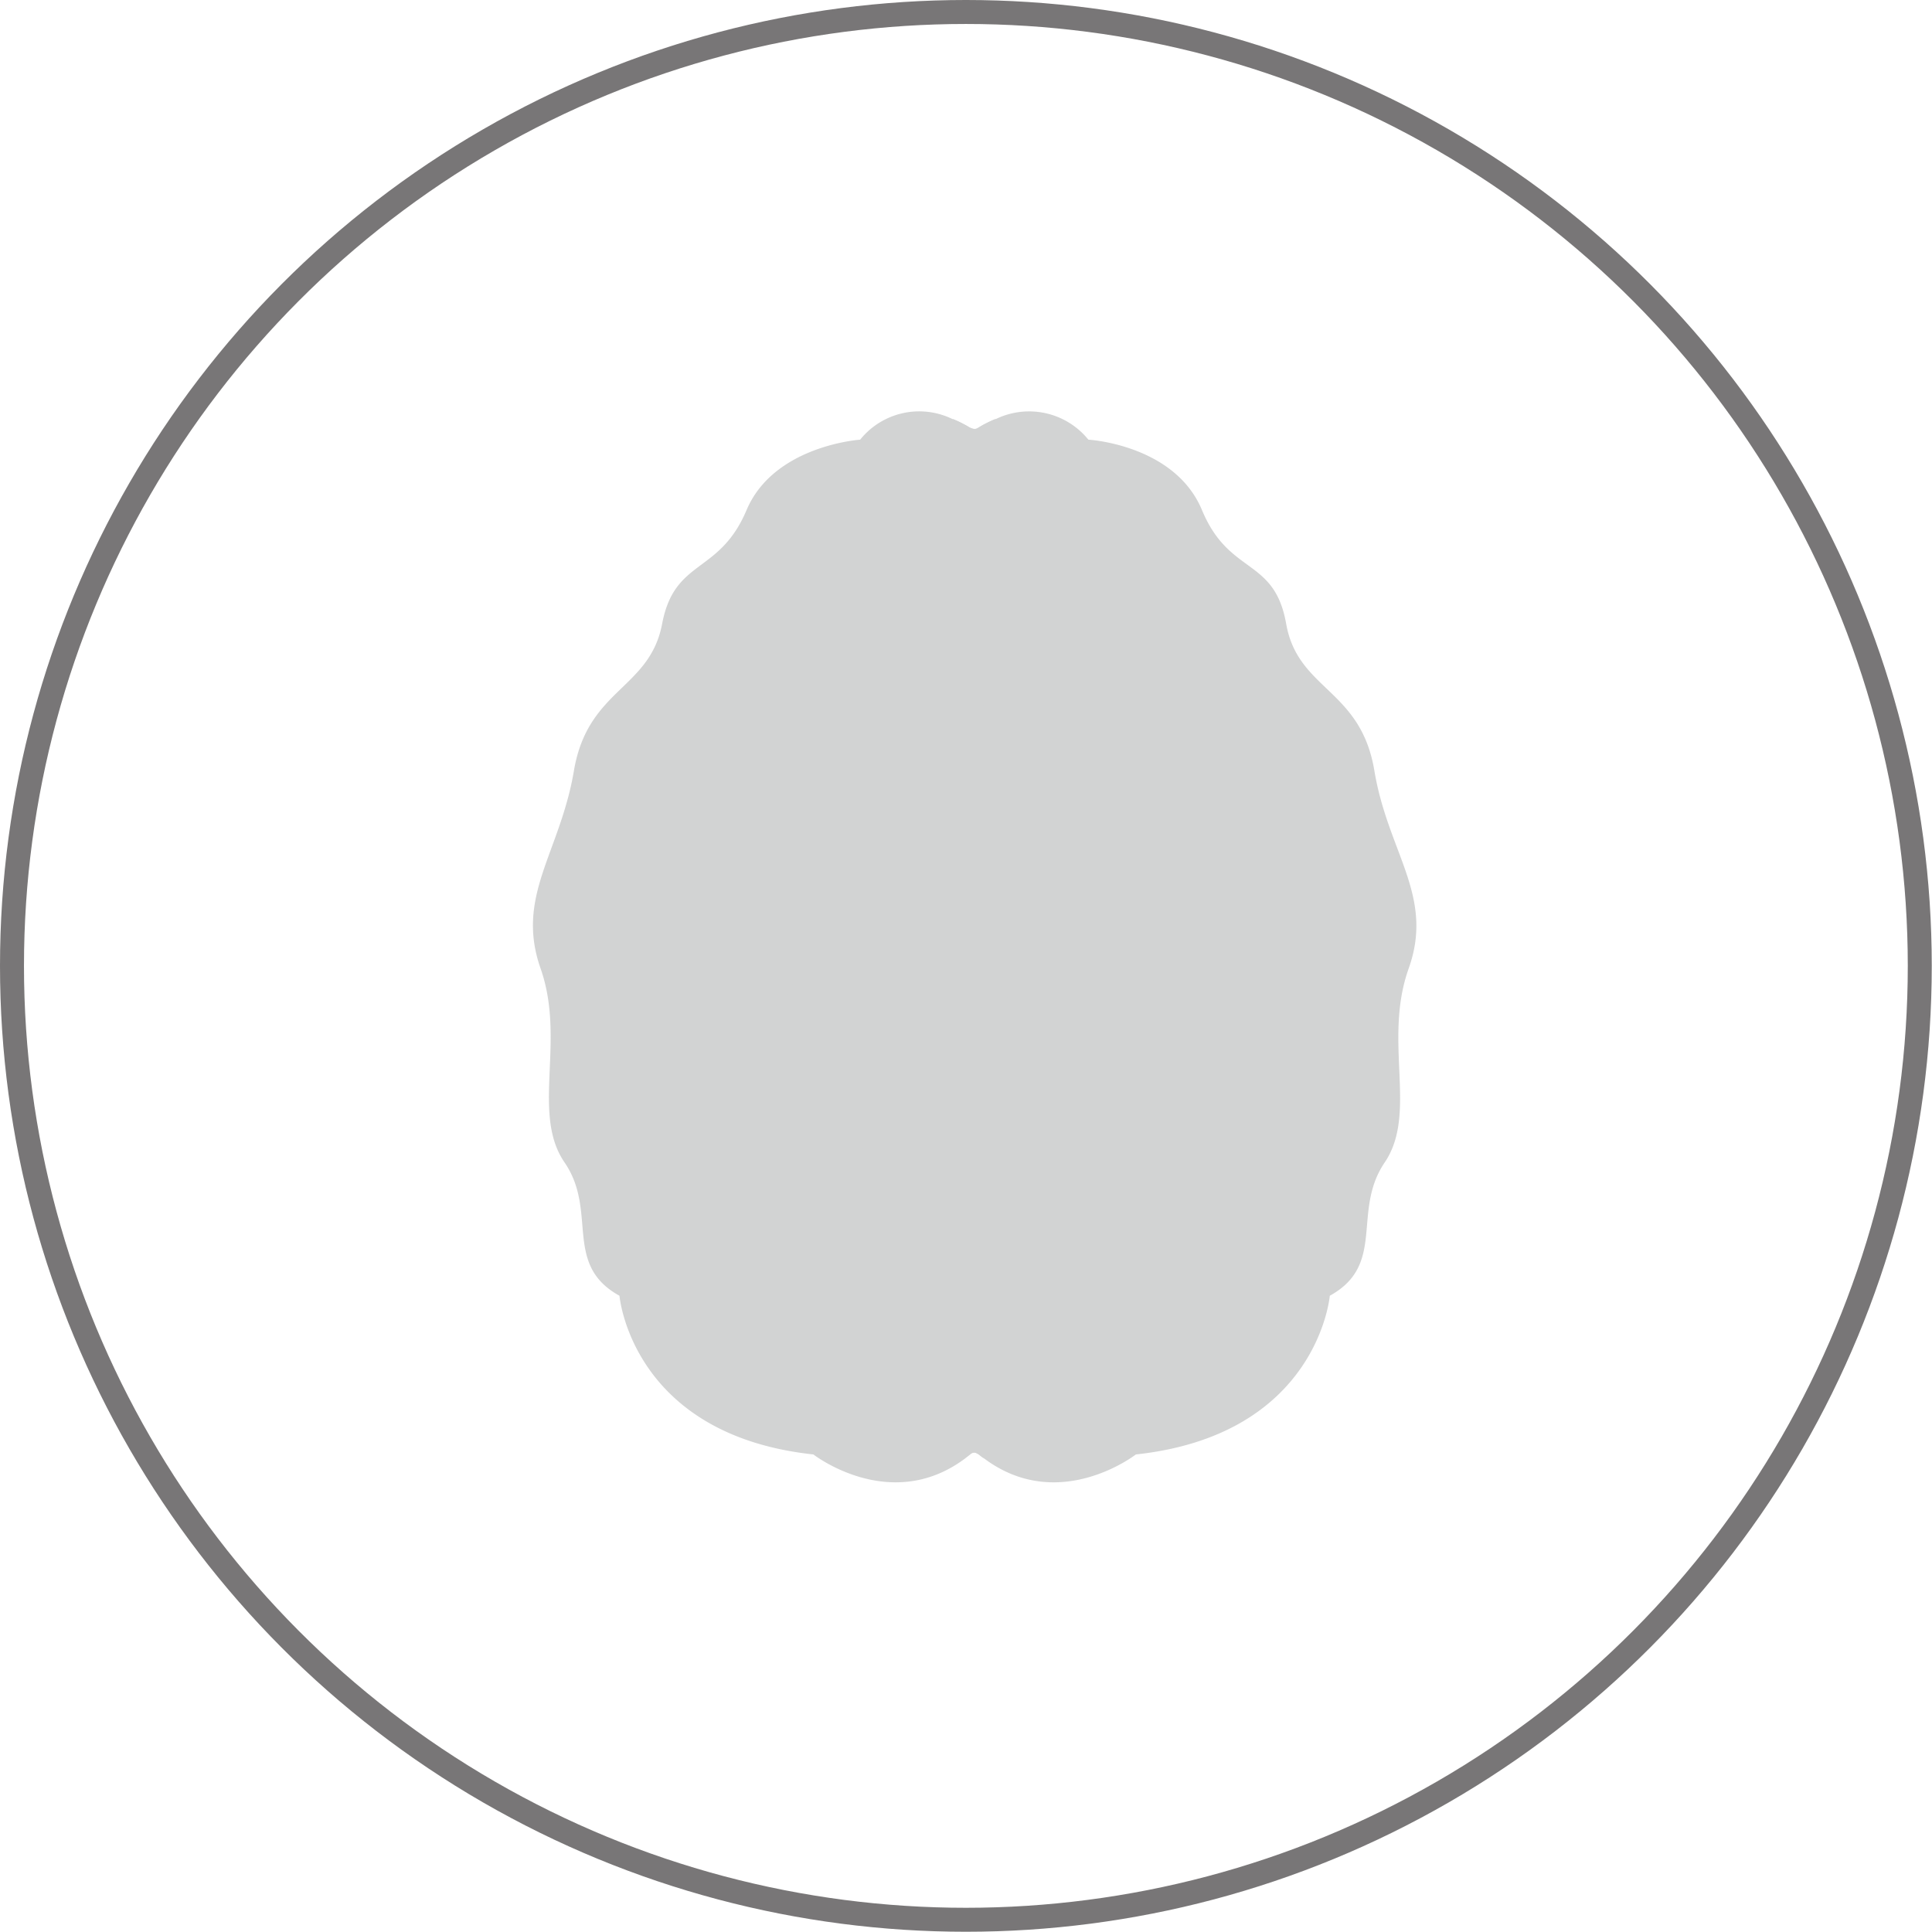 <svg xmlns="http://www.w3.org/2000/svg" viewBox="0 0 80.59 80.59"><defs><style>.cls-1{isolation:isolate;}.cls-2{opacity:0.61;}.cls-3,.cls-4{fill:#b5b7b7;}.cls-4{mix-blend-mode:multiply;}.cls-5{fill:none;stroke:#231f20;stroke-miterlimit:10;}</style></defs><title>brain</title><g class="cls-1"><g id="Layer_2" data-name="Layer 2"><g id="Layer_103" data-name="Layer 103"><g class="cls-2"><path class="cls-3" d="M57.33,32.15c-.57-3.43-3.19-3.35-3.68-6.13s-2.37-2-3.51-4.74-4.74-2.94-4.74-2.94a3.18,3.18,0,0,0-3.86-.86,4.87,4.87,0,0,0-.72.36c-.12.08-.19.08-.37,0a4.87,4.87,0,0,0-.72-.36,3.16,3.16,0,0,0-3.85.86s-3.6.24-4.74,2.94-3,2-3.52,4.74-3.1,2.7-3.68,6.13-2.45,5.23-1.39,8.25-.4,6.05,1,8.09-.08,4.25,2.29,5.56c0,0,.49,5.8,8.09,6.62,0,0,3.17,2.47,6.27.21l.27-.21a.28.28,0,0,1,.19-.08.51.51,0,0,1,.18.08l.27.21c3.1,2.26,6.27-.21,6.27-.21,7.6-.82,8.09-6.62,8.09-6.62,2.37-1.31.9-3.51,2.29-5.56s-.08-5.06,1-8.09S57.9,35.58,57.33,32.15Z"/><path class="cls-4" d="M35.5,21.8s-1,3.43,1.41,3.68c0,0-2.48.24-2.45-1.29S34.89,22.14,35.5,21.8Z"/><path class="cls-4" d="M32,28.5s-1,3.43,1.41,3.68c0,0-2.48.24-2.45-1.29S31.37,28.84,32,28.5Z"/><path class="cls-4" d="M25.18,35.51s2.51,2.55,3.9.56c0,0-1,2.28-2.32,1.51S25.18,36.21,25.18,35.51Z"/><path class="cls-4" d="M33.73,46.62s2.51,2.56,3.9.56c0,0-1,2.29-2.32,1.52S33.73,47.32,33.73,46.62Z"/><path class="cls-4" d="M26.12,49.11s3.58.13,3.22-2.27c0,0,.85,2.34-.64,2.69S26.6,49.62,26.12,49.11Z"/><path class="cls-4" d="M36.72,30.71s-1,3.43,1.41,3.68c0,0-2.48.24-2.45-1.29S36.11,31.05,36.72,30.71Z"/><path class="cls-4" d="M34.81,40.16c-1.22-1.39-5.39-.9-6.7,0a14.36,14.36,0,0,1,4.62-.28c-.11.78-.54,2.5-2.1,2.55A2.28,2.28,0,0,0,33.23,40a1.73,1.73,0,0,1,.68.4c1.23,1.29,2.13,4.4,5.81.72C39.72,41.14,36,41.55,34.81,40.16Z"/><path class="cls-4" d="M33.28,51.61c-.62.34-1,.86-1,2.39h0c-1.59.75-4.13-.18-4.13-.18,1.68,2.25,3.28,1.33,4.16.46.27,1.21,2.42,1,2.42,1C32.27,55.05,33.28,51.61,33.28,51.61Z"/><path class="cls-4" d="M45.77,21.8s1,3.43-1.41,3.68c0,0,2.49.24,2.46-1.29S46.39,22.14,45.77,21.8Z"/><path class="cls-4" d="M49.29,28.5s1,3.43-1.41,3.68c0,0,2.48.24,2.45-1.29S49.9,28.84,49.29,28.5Z"/><path class="cls-4" d="M56.09,35.51s-2.51,2.55-3.9.56c0,0,1,2.28,2.32,1.51S56.09,36.21,56.09,35.51Z"/><path class="cls-4" d="M47.54,46.62s-2.51,2.56-3.9.56c0,0,1,2.29,2.32,1.52S47.54,47.32,47.54,46.62Z"/><path class="cls-4" d="M55.15,49.11s-3.57.13-3.21-2.27c0,0-.86,2.34.64,2.69S54.67,49.62,55.15,49.11Z"/><path class="cls-4" d="M44.55,30.71s1,3.43-1.41,3.68c0,0,2.48.24,2.45-1.29S45.16,31.05,44.55,30.71Z"/><path class="cls-4" d="M46.46,40.16c1.22-1.39,5.39-.9,6.7,0a14.36,14.36,0,0,0-4.62-.28c.12.78.54,2.5,2.11,2.55A2.29,2.29,0,0,1,48,40a1.8,1.8,0,0,0-.68.4c-1.23,1.29-2.13,4.4-5.81.72C41.55,41.14,45.23,41.55,46.46,40.16Z"/><path class="cls-4" d="M48,51.61c.61.34,1,.86,1,2.39h0c1.58.75,4.12-.18,4.12-.18-1.68,2.25-3.28,1.33-4.15.46-.28,1.21-2.43,1-2.43,1C49,55.05,48,51.61,48,51.61Z"/><path class="cls-4" d="M40.82,57.73s.24-38.17.33-39a2.87,2.87,0,0,1,.39-1.26,4.87,4.87,0,0,0-.72.36c-.12.08-.19.08-.37,0a4.87,4.87,0,0,0-.72-.36,3,3,0,0,1,.4,1.26c.08.82.32,39,.32,39s-1.52,2.54-4.33,0c0,0,1.47,3.35,4.33,1.88,0,0,0,1-.27,1.27l.27-.21a.28.28,0,0,1,.19-.08.51.51,0,0,1,.18.08l.27.21c-.31-.22-.27-1.27-.27-1.27,2.86,1.47,4.33-1.88,4.33-1.88C42.34,60.27,40.82,57.73,40.82,57.73Z"/><circle class="cls-5" cx="40.29" cy="40.29" r="39.79"/></g></g></g></g></svg>